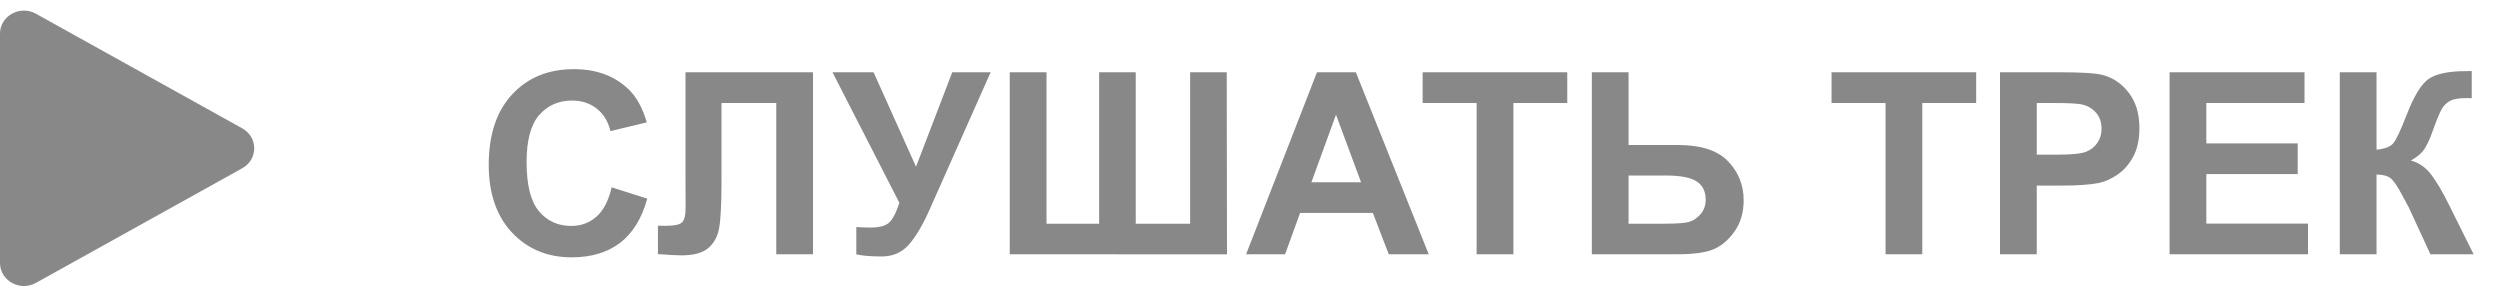 <svg width="118" height="14" viewBox="0 0 118 14" fill="none" xmlns="http://www.w3.org/2000/svg">
<g clip-path="url(#clip0_2482_523)">
<path d="M28.869 8.842L30.551 9.375C30.293 10.312 29.863 11.01 29.262 11.467C28.664 11.92 27.904 12.146 26.982 12.146C25.842 12.146 24.904 11.758 24.17 10.98C23.436 10.199 23.068 9.133 23.068 7.781C23.068 6.352 23.438 5.242 24.176 4.453C24.914 3.66 25.885 3.264 27.088 3.264C28.139 3.264 28.992 3.574 29.648 4.195C30.039 4.562 30.332 5.09 30.527 5.777L28.811 6.188C28.709 5.742 28.496 5.391 28.172 5.133C27.852 4.875 27.461 4.746 27 4.746C26.363 4.746 25.846 4.975 25.447 5.432C25.053 5.889 24.855 6.629 24.855 7.652C24.855 8.738 25.051 9.512 25.441 9.973C25.832 10.434 26.34 10.664 26.965 10.664C27.426 10.664 27.822 10.518 28.154 10.225C28.486 9.932 28.725 9.471 28.869 8.842ZM32.355 3.41H38.373V12H36.639V4.863H34.055V8.531C34.055 9.582 34.02 10.316 33.949 10.734C33.879 11.148 33.707 11.473 33.434 11.707C33.164 11.938 32.74 12.053 32.162 12.053C31.959 12.053 31.59 12.033 31.055 11.994V10.652L31.441 10.658C31.805 10.658 32.049 10.609 32.174 10.512C32.299 10.414 32.361 10.174 32.361 9.791L32.355 8.314V3.41ZM39.293 3.41H41.232L43.236 7.869L44.947 3.41H46.758L43.857 9.938C43.541 10.645 43.219 11.184 42.891 11.555C42.562 11.922 42.139 12.105 41.619 12.105C41.107 12.105 40.707 12.072 40.418 12.006V10.717C40.664 10.732 40.887 10.74 41.086 10.74C41.488 10.74 41.775 10.668 41.947 10.523C42.123 10.375 42.291 10.059 42.451 9.574L39.293 3.41ZM47.66 3.41H49.395V10.559H51.879V3.41H53.607V10.559H56.174V3.41H57.902L57.914 12.006L47.66 12V3.41ZM67.436 12H65.549L64.799 10.049H61.365L60.656 12H58.816L62.162 3.41H63.996L67.436 12ZM64.242 8.602L63.059 5.414L61.898 8.602H64.242ZM69.697 12V4.863H67.148V3.41H73.975V4.863H71.432V12H69.697ZM75.135 3.41H76.869V6.844H79.189C80.283 6.844 81.074 7.1 81.562 7.611C82.055 8.123 82.301 8.736 82.301 9.451C82.301 10.037 82.152 10.535 81.856 10.945C81.559 11.355 81.219 11.635 80.836 11.783C80.457 11.928 79.908 12 79.189 12H75.135V3.41ZM76.869 10.559H78.557C79.103 10.559 79.482 10.533 79.693 10.482C79.904 10.428 80.092 10.307 80.256 10.119C80.424 9.932 80.508 9.701 80.508 9.428C80.508 9.033 80.365 8.744 80.08 8.561C79.799 8.377 79.316 8.285 78.633 8.285H76.869V10.559ZM88.998 12V4.863H86.449V3.41H93.275V4.863H90.732V12H88.998ZM94.4 12V3.41H97.184C98.238 3.41 98.926 3.453 99.246 3.539C99.738 3.668 100.15 3.949 100.482 4.383C100.814 4.812 100.98 5.369 100.98 6.053C100.98 6.58 100.885 7.023 100.693 7.383C100.502 7.742 100.258 8.025 99.961 8.232C99.668 8.436 99.369 8.57 99.064 8.637C98.65 8.719 98.051 8.76 97.266 8.76H96.135V12H94.4ZM96.135 4.863V7.301H97.084C97.768 7.301 98.225 7.256 98.455 7.166C98.686 7.076 98.865 6.936 98.994 6.744C99.127 6.553 99.193 6.33 99.193 6.076C99.193 5.764 99.102 5.506 98.918 5.303C98.734 5.1 98.502 4.973 98.221 4.922C98.014 4.883 97.598 4.863 96.973 4.863H96.135ZM102.404 12V3.41H108.773V4.863H104.139V6.768H108.451V8.215H104.139V10.553H108.938V12H102.404ZM110.438 3.41H112.172V7.066C112.559 7.027 112.82 6.928 112.957 6.768C113.094 6.607 113.305 6.162 113.59 5.432C113.949 4.502 114.311 3.924 114.674 3.697C115.033 3.471 115.613 3.357 116.414 3.357C116.453 3.357 116.537 3.355 116.666 3.352V4.635L116.42 4.629C116.064 4.629 115.805 4.674 115.641 4.764C115.477 4.85 115.344 4.982 115.242 5.162C115.141 5.342 114.99 5.711 114.791 6.27C114.686 6.566 114.57 6.814 114.445 7.014C114.324 7.213 114.107 7.4 113.795 7.576C114.182 7.686 114.5 7.906 114.75 8.238C115.004 8.57 115.281 9.039 115.582 9.645L116.754 12H114.715L113.689 9.779C113.674 9.748 113.641 9.688 113.59 9.598C113.57 9.566 113.498 9.432 113.373 9.193C113.15 8.771 112.967 8.508 112.822 8.402C112.682 8.297 112.465 8.242 112.172 8.238V12H110.438V3.41Z" fill="#888888"/>
<path d="M11.435 6.059C12.188 6.477 12.188 7.523 11.435 7.941L1.694 13.353C0.941 13.771 -3.80036e-08 13.248 0 12.412L4.91672e-07 1.588C5.29675e-07 0.752 0.941 0.229 1.694 0.647L11.435 6.059Z" fill="#888888"/>
</g>
<defs>
<clipPath id="clip0_2482_523">
<rect width="117.5" height="14" fill="white"/>
</clipPath>
</defs>
</svg>
